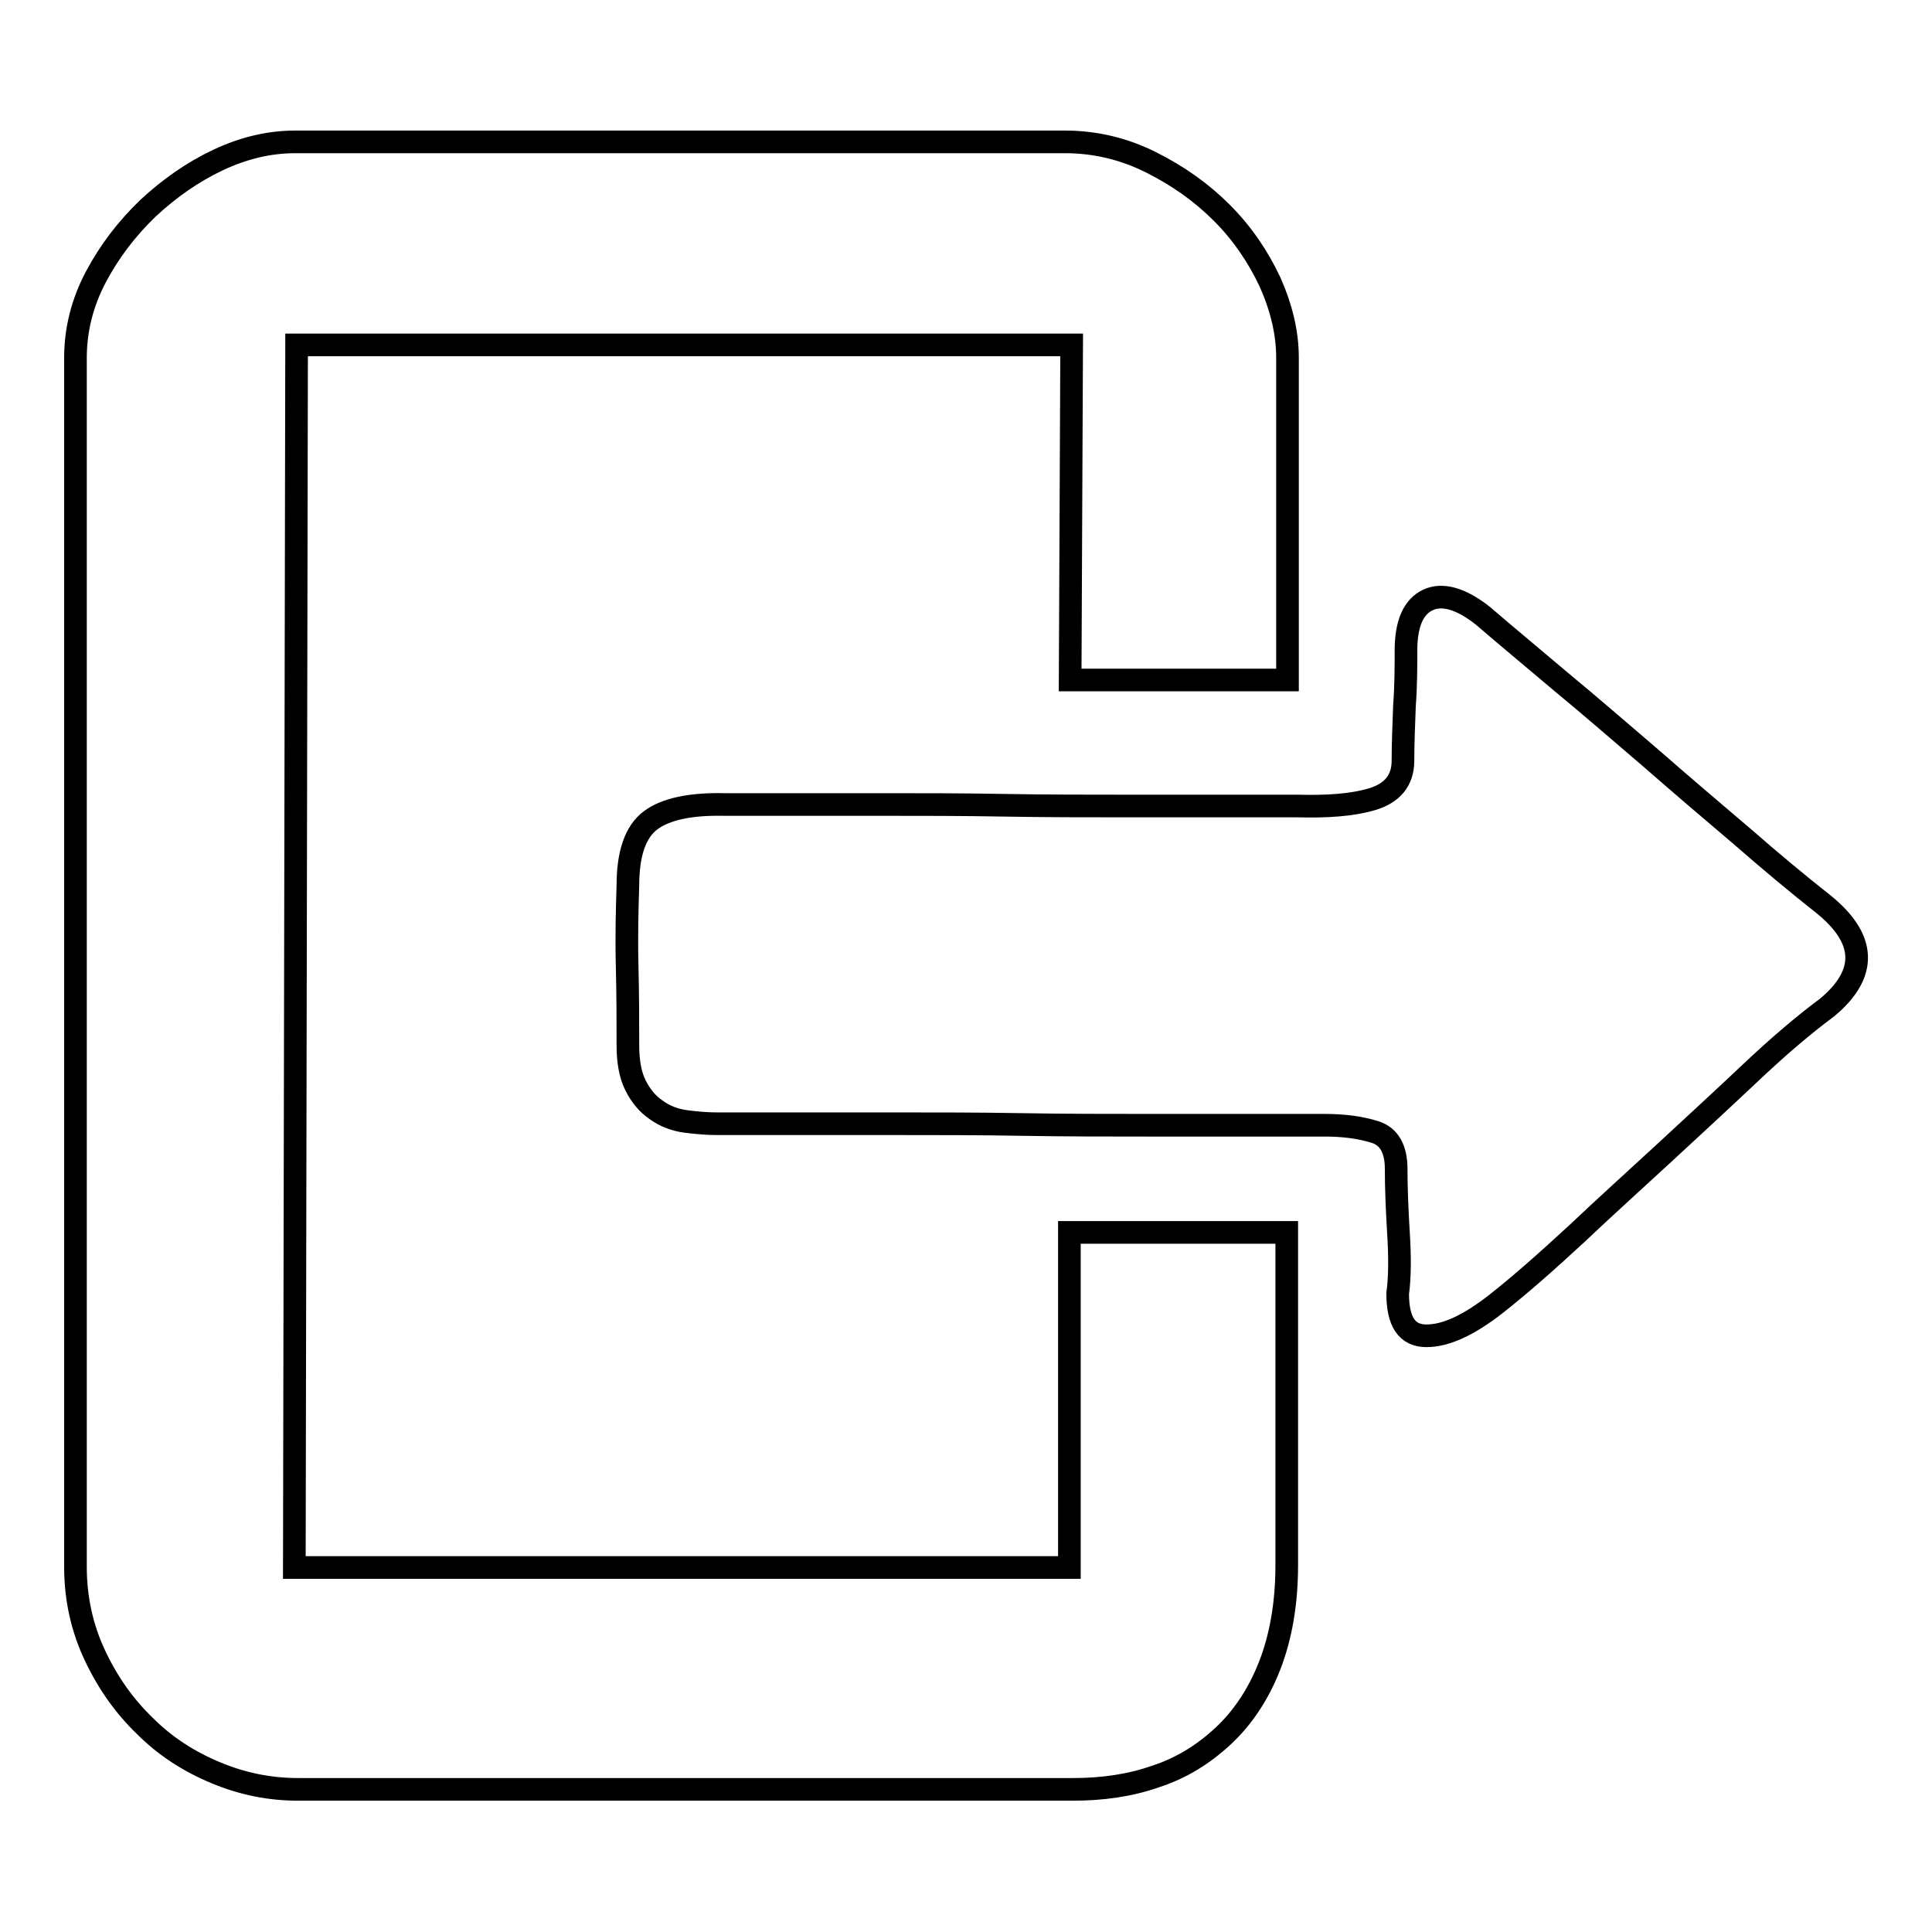<?xml version="1.0" encoding="utf-8"?>
<!-- Svg Vector Icons : http://www.onlinewebfonts.com/icon -->
<!DOCTYPE svg PUBLIC "-//W3C//DTD SVG 1.1//EN" "http://www.w3.org/Graphics/SVG/1.1/DTD/svg11.dtd">
<svg version="1.1" xmlns="http://www.w3.org/2000/svg" xmlns:xlink="http://www.w3.org/1999/xlink" x="0px" y="0px" viewBox="0 0 256 256" enable-background="new 0 0 256 256" xml:space="preserve">
<g><g><path stroke-width="3" fill-opacity="0" stroke="#000000"  d="M141.7,163.3h28.8v44.1c0,5.1-0.8,9.6-2.3,13.4c-1.5,3.8-3.6,6.9-6.2,9.3c-2.6,2.4-5.5,4.2-8.9,5.3c-3.4,1.2-7.1,1.7-10.9,1.7H39.5c-3.7,0-7.3-0.7-10.9-2.2c-3.6-1.5-6.7-3.5-9.4-6.2c-2.7-2.6-4.9-5.7-6.6-9.3c-1.7-3.6-2.6-7.5-2.6-11.8V47.4c0-3.7,0.9-7.3,2.7-10.7c1.8-3.4,4.1-6.4,6.9-9.1c2.8-2.6,5.9-4.8,9.3-6.4c3.4-1.6,6.8-2.4,10.2-2.4h102c4,0,7.8,0.9,11.4,2.7c3.6,1.8,6.7,4,9.4,6.7c2.7,2.7,4.8,5.8,6.4,9.2c1.5,3.4,2.3,6.7,2.3,10v42.7h-28.8l0.2-44.4H39.3L39,207.7h102.7L141.7,163.3L141.7,163.3z M241.6,119.8c5.7,4.6,5.9,9.2,0.5,13.7c-3.1,2.3-6.5,5.2-10.1,8.6c-3.6,3.4-7.4,6.9-11.4,10.6c-3.9,3.6-7.9,7.2-11.7,10.8c-3.9,3.6-7.4,6.7-10.7,9.3c-3.6,2.8-6.6,4.2-9.2,4.2s-3.8-1.9-3.8-5.6c0.3-2.2,0.3-4.9,0.1-8.1c-0.2-3.3-0.3-6-0.3-8.4c0-2.6-0.9-4.3-2.8-4.9c-1.9-0.6-4.1-0.9-6.7-0.9h-23.5c-5.3,0-10.8,0-16.6-0.1c-5.8-0.1-11.3-0.1-16.6-0.1H95c-1.2,0-2.6-0.1-4.1-0.3c-1.5-0.2-2.8-0.7-3.9-1.5c-1.2-0.8-2.1-1.9-2.8-3.3s-1-3.2-1-5.3c0-2.9,0-6.4-0.1-10.5c-0.1-4,0-7.6,0.1-10.7c0-4.2,1-7.1,3-8.6c2-1.5,5.3-2.2,9.8-2.1h21.1c5,0,10.3,0,15.9,0.1c5.7,0.1,11,0.1,16.1,0.1h22.8c3.9,0.1,7.2-0.1,9.9-0.9c2.7-0.8,4.1-2.5,4.1-5.1c0-2.2,0.1-4.6,0.2-7.3c0.2-2.7,0.2-5.2,0.2-7.3c0-3.6,1-5.8,2.9-6.7c1.9-0.9,4.4-0.2,7.3,2.1c2.9,2.5,6.4,5.4,10.3,8.7c4,3.3,7.9,6.7,12,10.2c4,3.5,8,6.9,12,10.3C234.7,114.2,238.3,117.2,241.6,119.8L241.6,119.8z"/></g></g>
</svg>